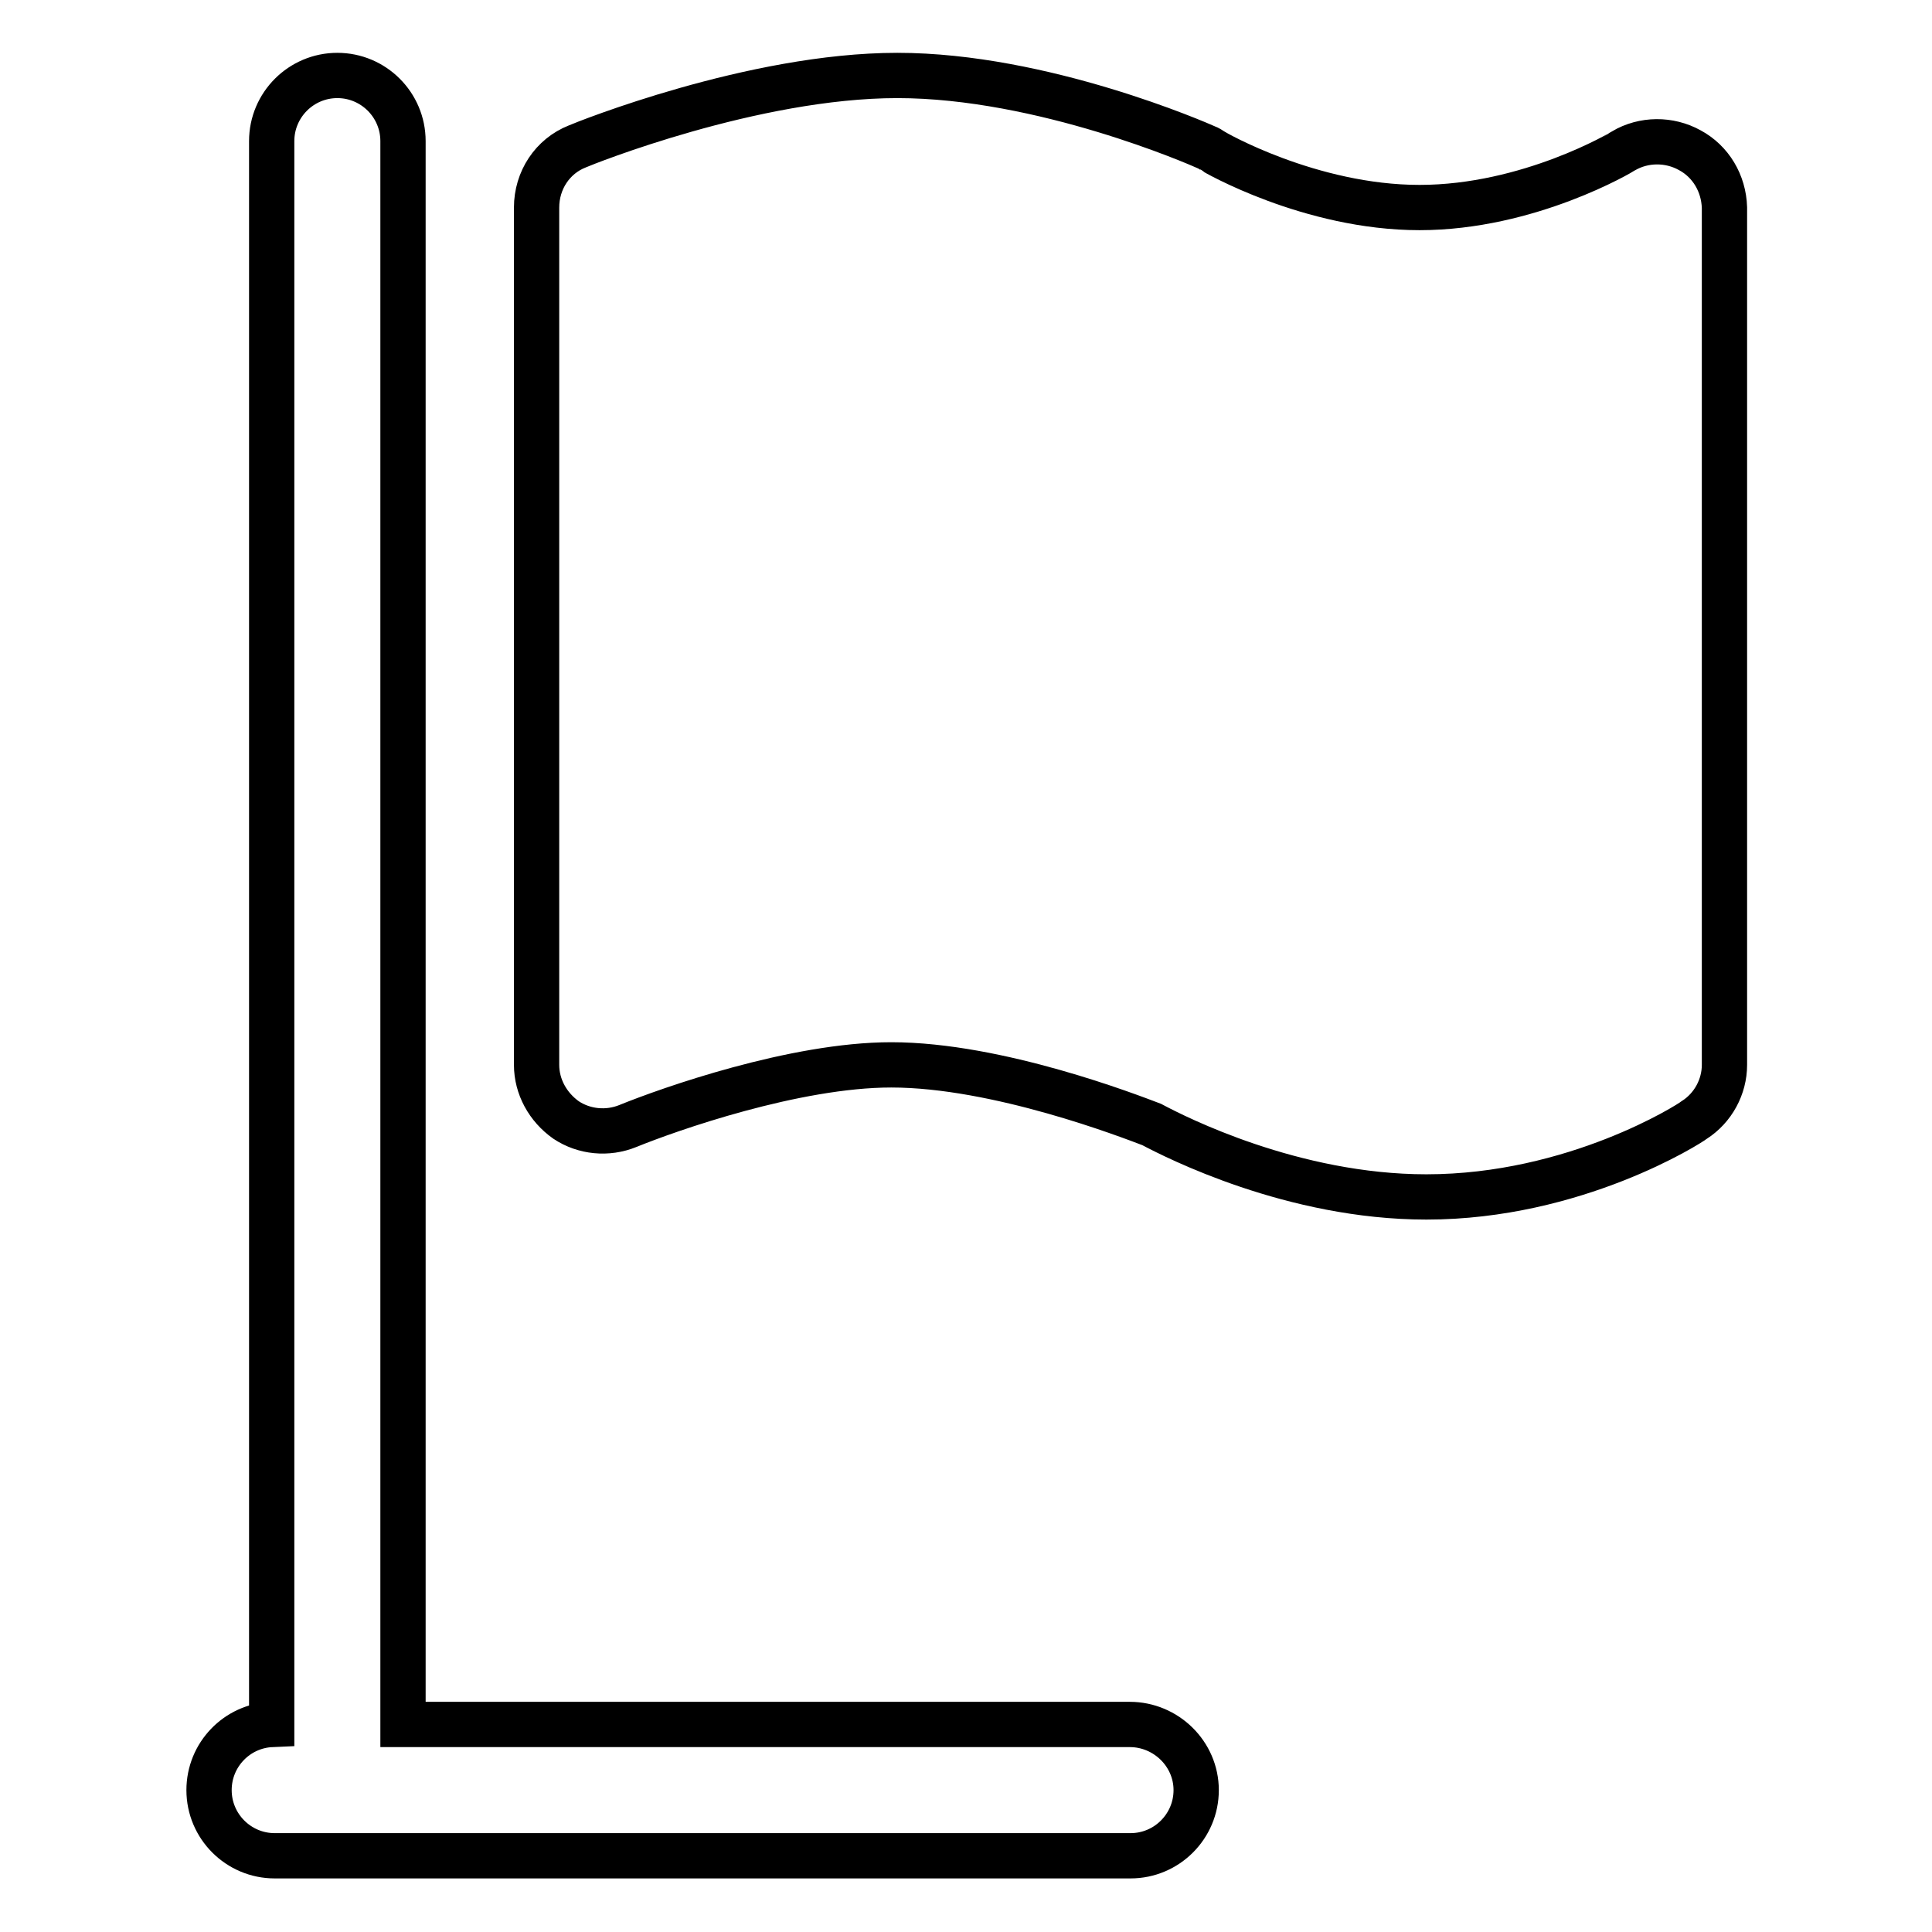 <?xml version="1.0" encoding="utf-8"?>
<!-- Svg Vector Icons : http://www.onlinewebfonts.com/icon -->
<!DOCTYPE svg PUBLIC "-//W3C//DTD SVG 1.1//EN" "http://www.w3.org/Graphics/SVG/1.1/DTD/svg11.dtd">
<svg version="1.1" xmlns="http://www.w3.org/2000/svg" xmlns:xlink="http://www.w3.org/1999/xlink" x="0px" y="0px" viewBox="0 0 256 256" enable-background="new 0 0 256 256" xml:space="preserve">
<g> <path stroke-width="6" fill-opacity="0" stroke="#000000"  d="M223.9,19.9c-2.7-1.5-6.1-1.5-8.8,0.1c-0.1,0.1-12.5,7.5-27,7.5c-14.5,0-27.3-7.4-27.4-7.5 c-0.3-0.2-0.6-0.4-0.9-0.5c-0.9-0.4-21.6-9.5-40.9-9.5c-19.1,0-41.5,9-42.4,9.4c-3.3,1.3-5.4,4.5-5.4,8.1v113.6 c0,2.9,1.5,5.6,3.9,7.3c2.4,1.6,5.5,1.9,8.2,0.8c5.4-2.2,22.1-8.1,34.9-8.1c14.1,0,31.6,6.8,34.5,7.9c3.2,1.7,18.7,9.6,36.4,9.6 c19.7,0,34.9-9.7,35.5-10.2c2.5-1.6,4-4.4,4-7.3V27.5C228.4,24.3,226.7,21.4,223.9,19.9z M149.7,228.5H53.4V18.7 c0-4.8-3.9-8.7-8.7-8.7c-4.8,0-8.7,3.9-8.7,8.7v209.8c0,0,0,0,0,0c-4.6,0.2-8.3,4-8.3,8.7c0,4.8,3.9,8.7,8.7,8.7h113.4 c4.8,0,8.7-3.9,8.7-8.7C158.5,232.4,154.5,228.5,149.7,228.5z"/></g>
</svg>